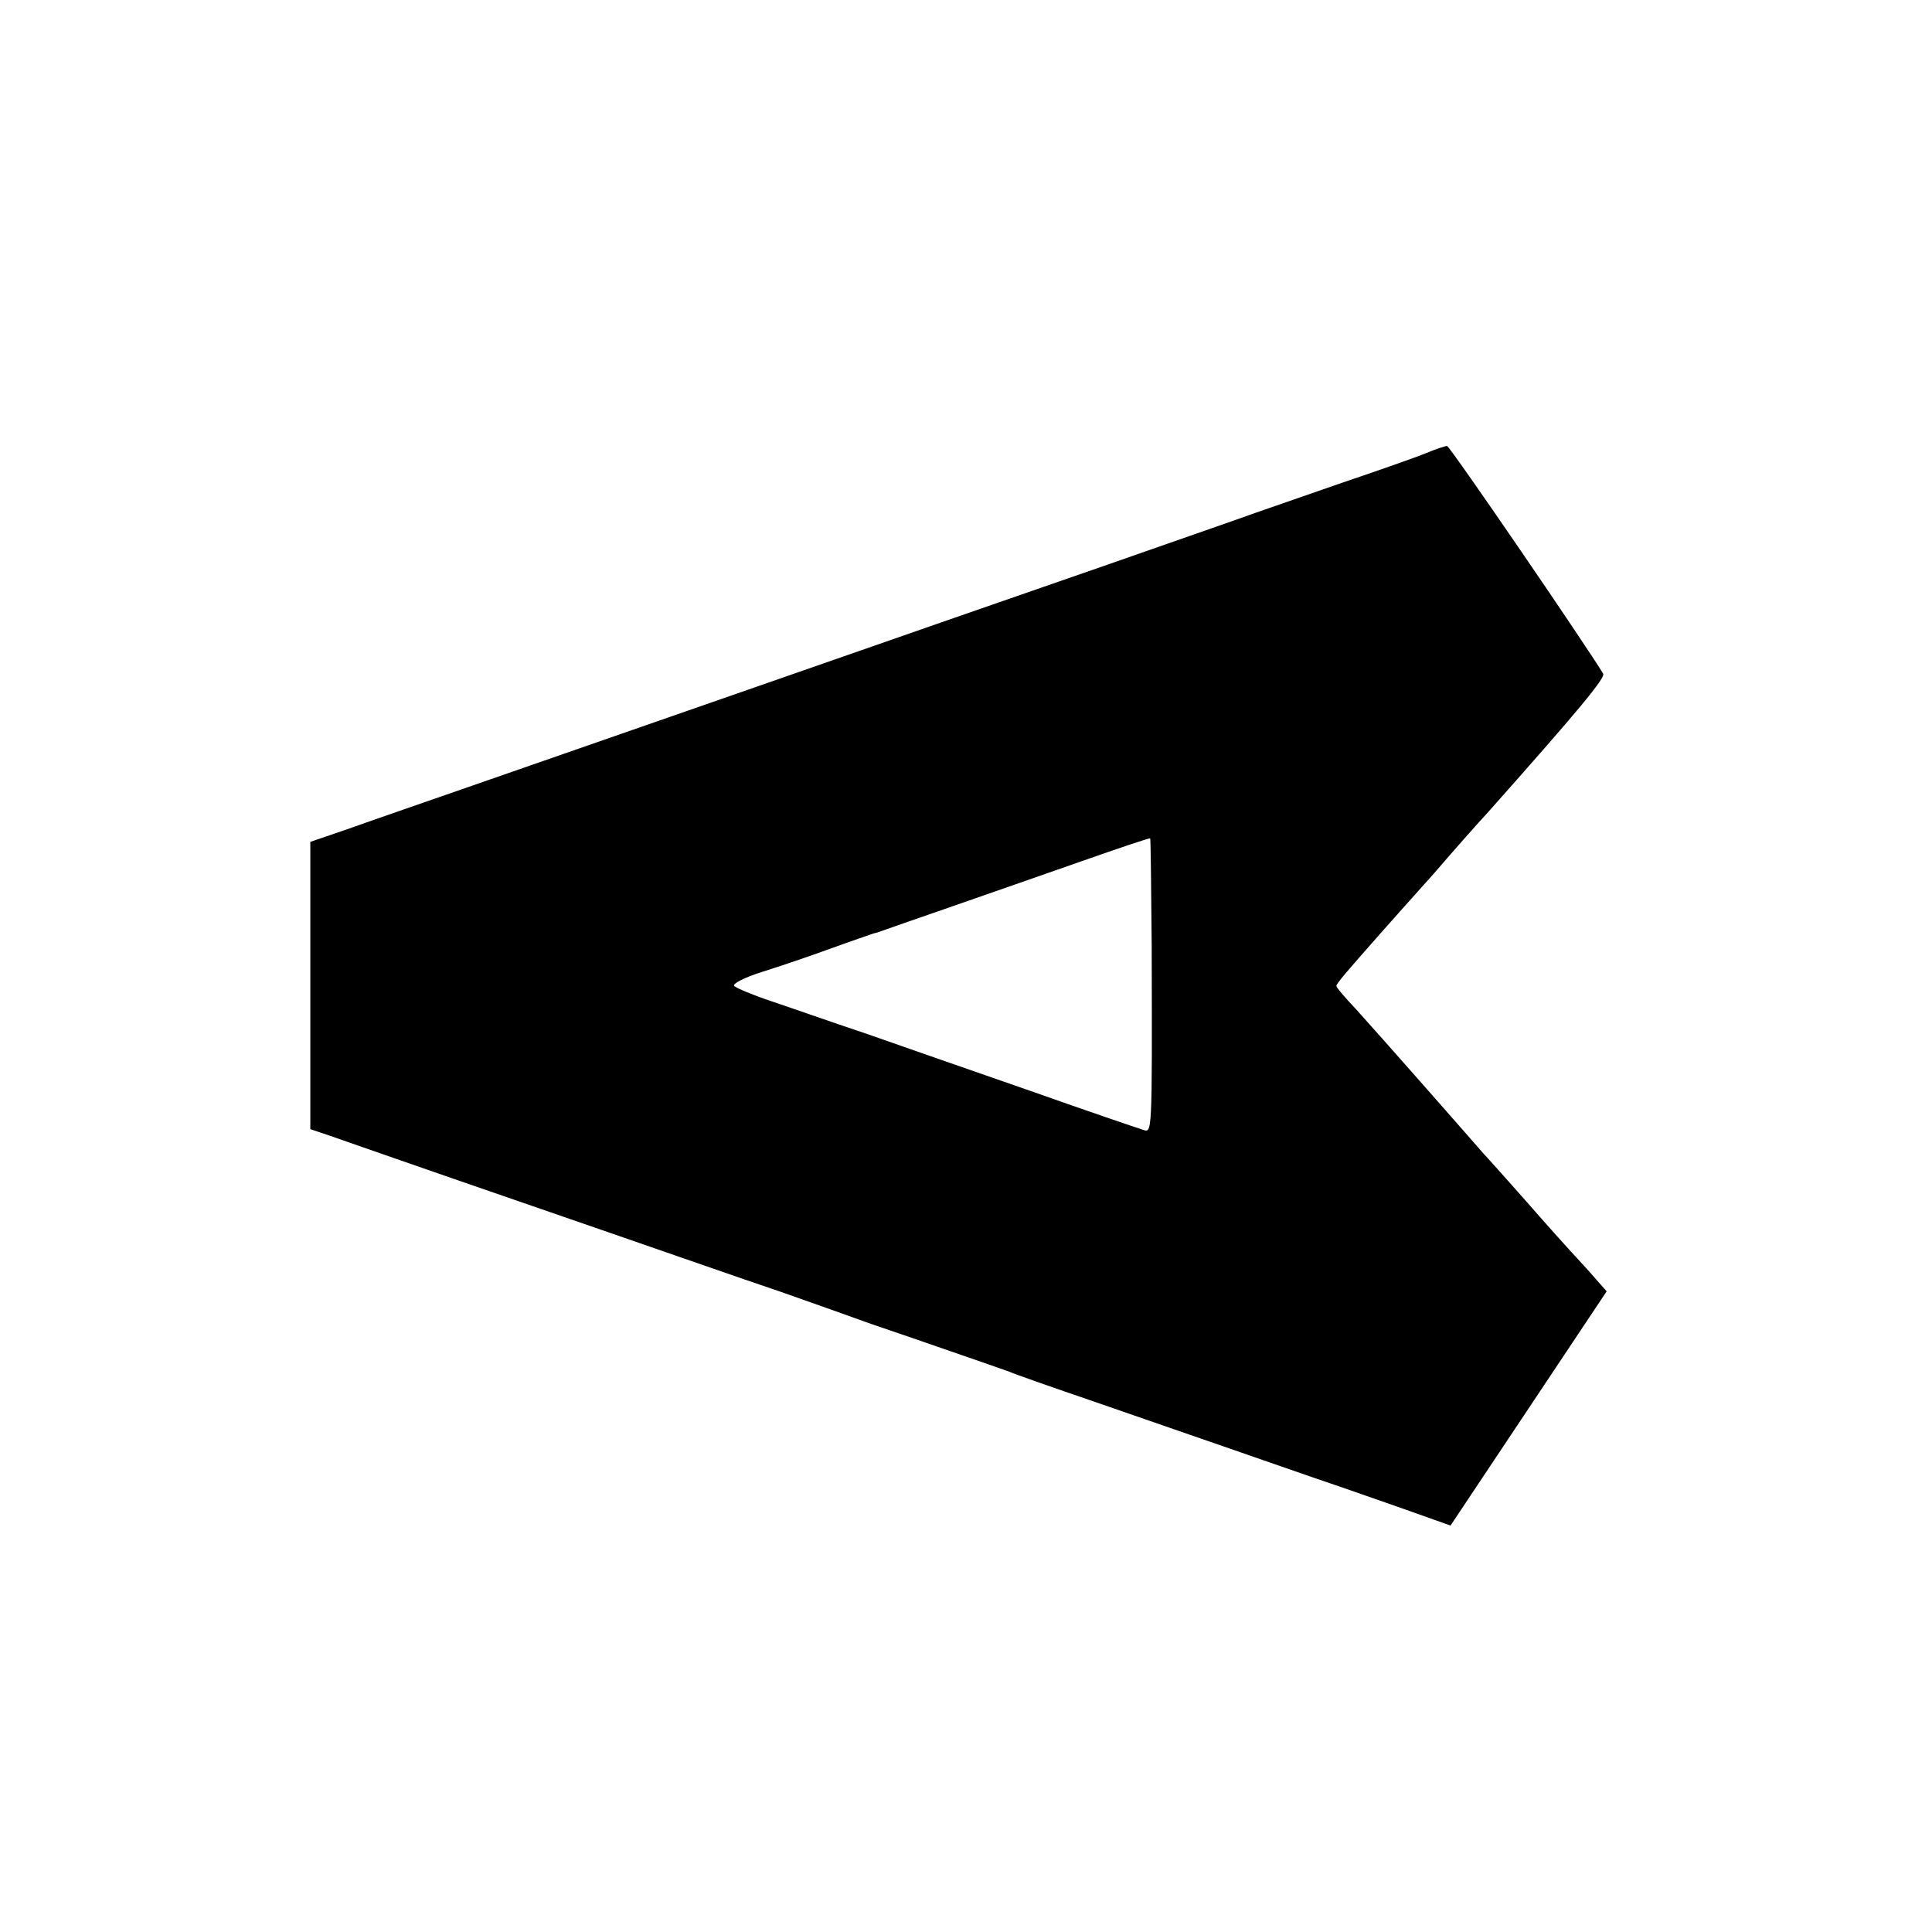 <?xml version="1.0" standalone="no"?>
<!DOCTYPE svg PUBLIC "-//W3C//DTD SVG 20010904//EN"
 "http://www.w3.org/TR/2001/REC-SVG-20010904/DTD/svg10.dtd">
<svg version="1.0" xmlns="http://www.w3.org/2000/svg"
 width="386pt" height="386pt" viewBox="0 0 386 386"
 preserveAspectRatio="xMidYMid meet">
<g transform="translate(0,386) scale(0.1,-0.1)"
fill="#000000" stroke="none">
<path d="M2850 2955 c-19 -8 -96 -35 -170 -60 -74 -26 -171 -59 -215 -75 -180
-63 -323 -113 -560 -195 -273 -95 -591 -206 -925 -322 -118 -41 -248 -86 -287
-100 l-73 -25 0 -287 0 -287 33 -11 c17 -6 203 -71 412 -143 209 -72 432 -150
495 -171 63 -22 144 -51 180 -64 36 -12 108 -37 160 -55 52 -18 104 -36 115
-40 11 -5 88 -32 170 -60 83 -29 200 -69 260 -90 61 -21 169 -59 240 -83 72
-25 149 -52 171 -60 l42 -15 156 234 156 234 -37 42 c-57 62 -73 80 -138 154
-33 37 -64 72 -70 78 -5 6 -57 65 -115 131 -58 66 -122 138 -142 160 -21 22
-38 42 -38 45 0 5 20 28 88 105 15 17 63 71 107 120 43 50 91 104 106 120 184
207 237 271 232 279 -29 49 -307 456 -312 455 -3 0 -22 -6 -41 -14z m-549
-981 c1 -390 1 -377 -18 -371 -10 3 -110 37 -223 77 -113 39 -261 91 -330 115
-69 23 -154 53 -190 65 -36 12 -69 26 -73 30 -5 4 20 17 55 28 35 11 97 32
138 47 41 15 80 28 85 30 6 1 17 5 25 8 8 3 69 24 135 47 66 23 181 63 255 89
74 26 136 47 138 46 1 -1 2 -96 3 -211z"/>
</g>
</svg>
